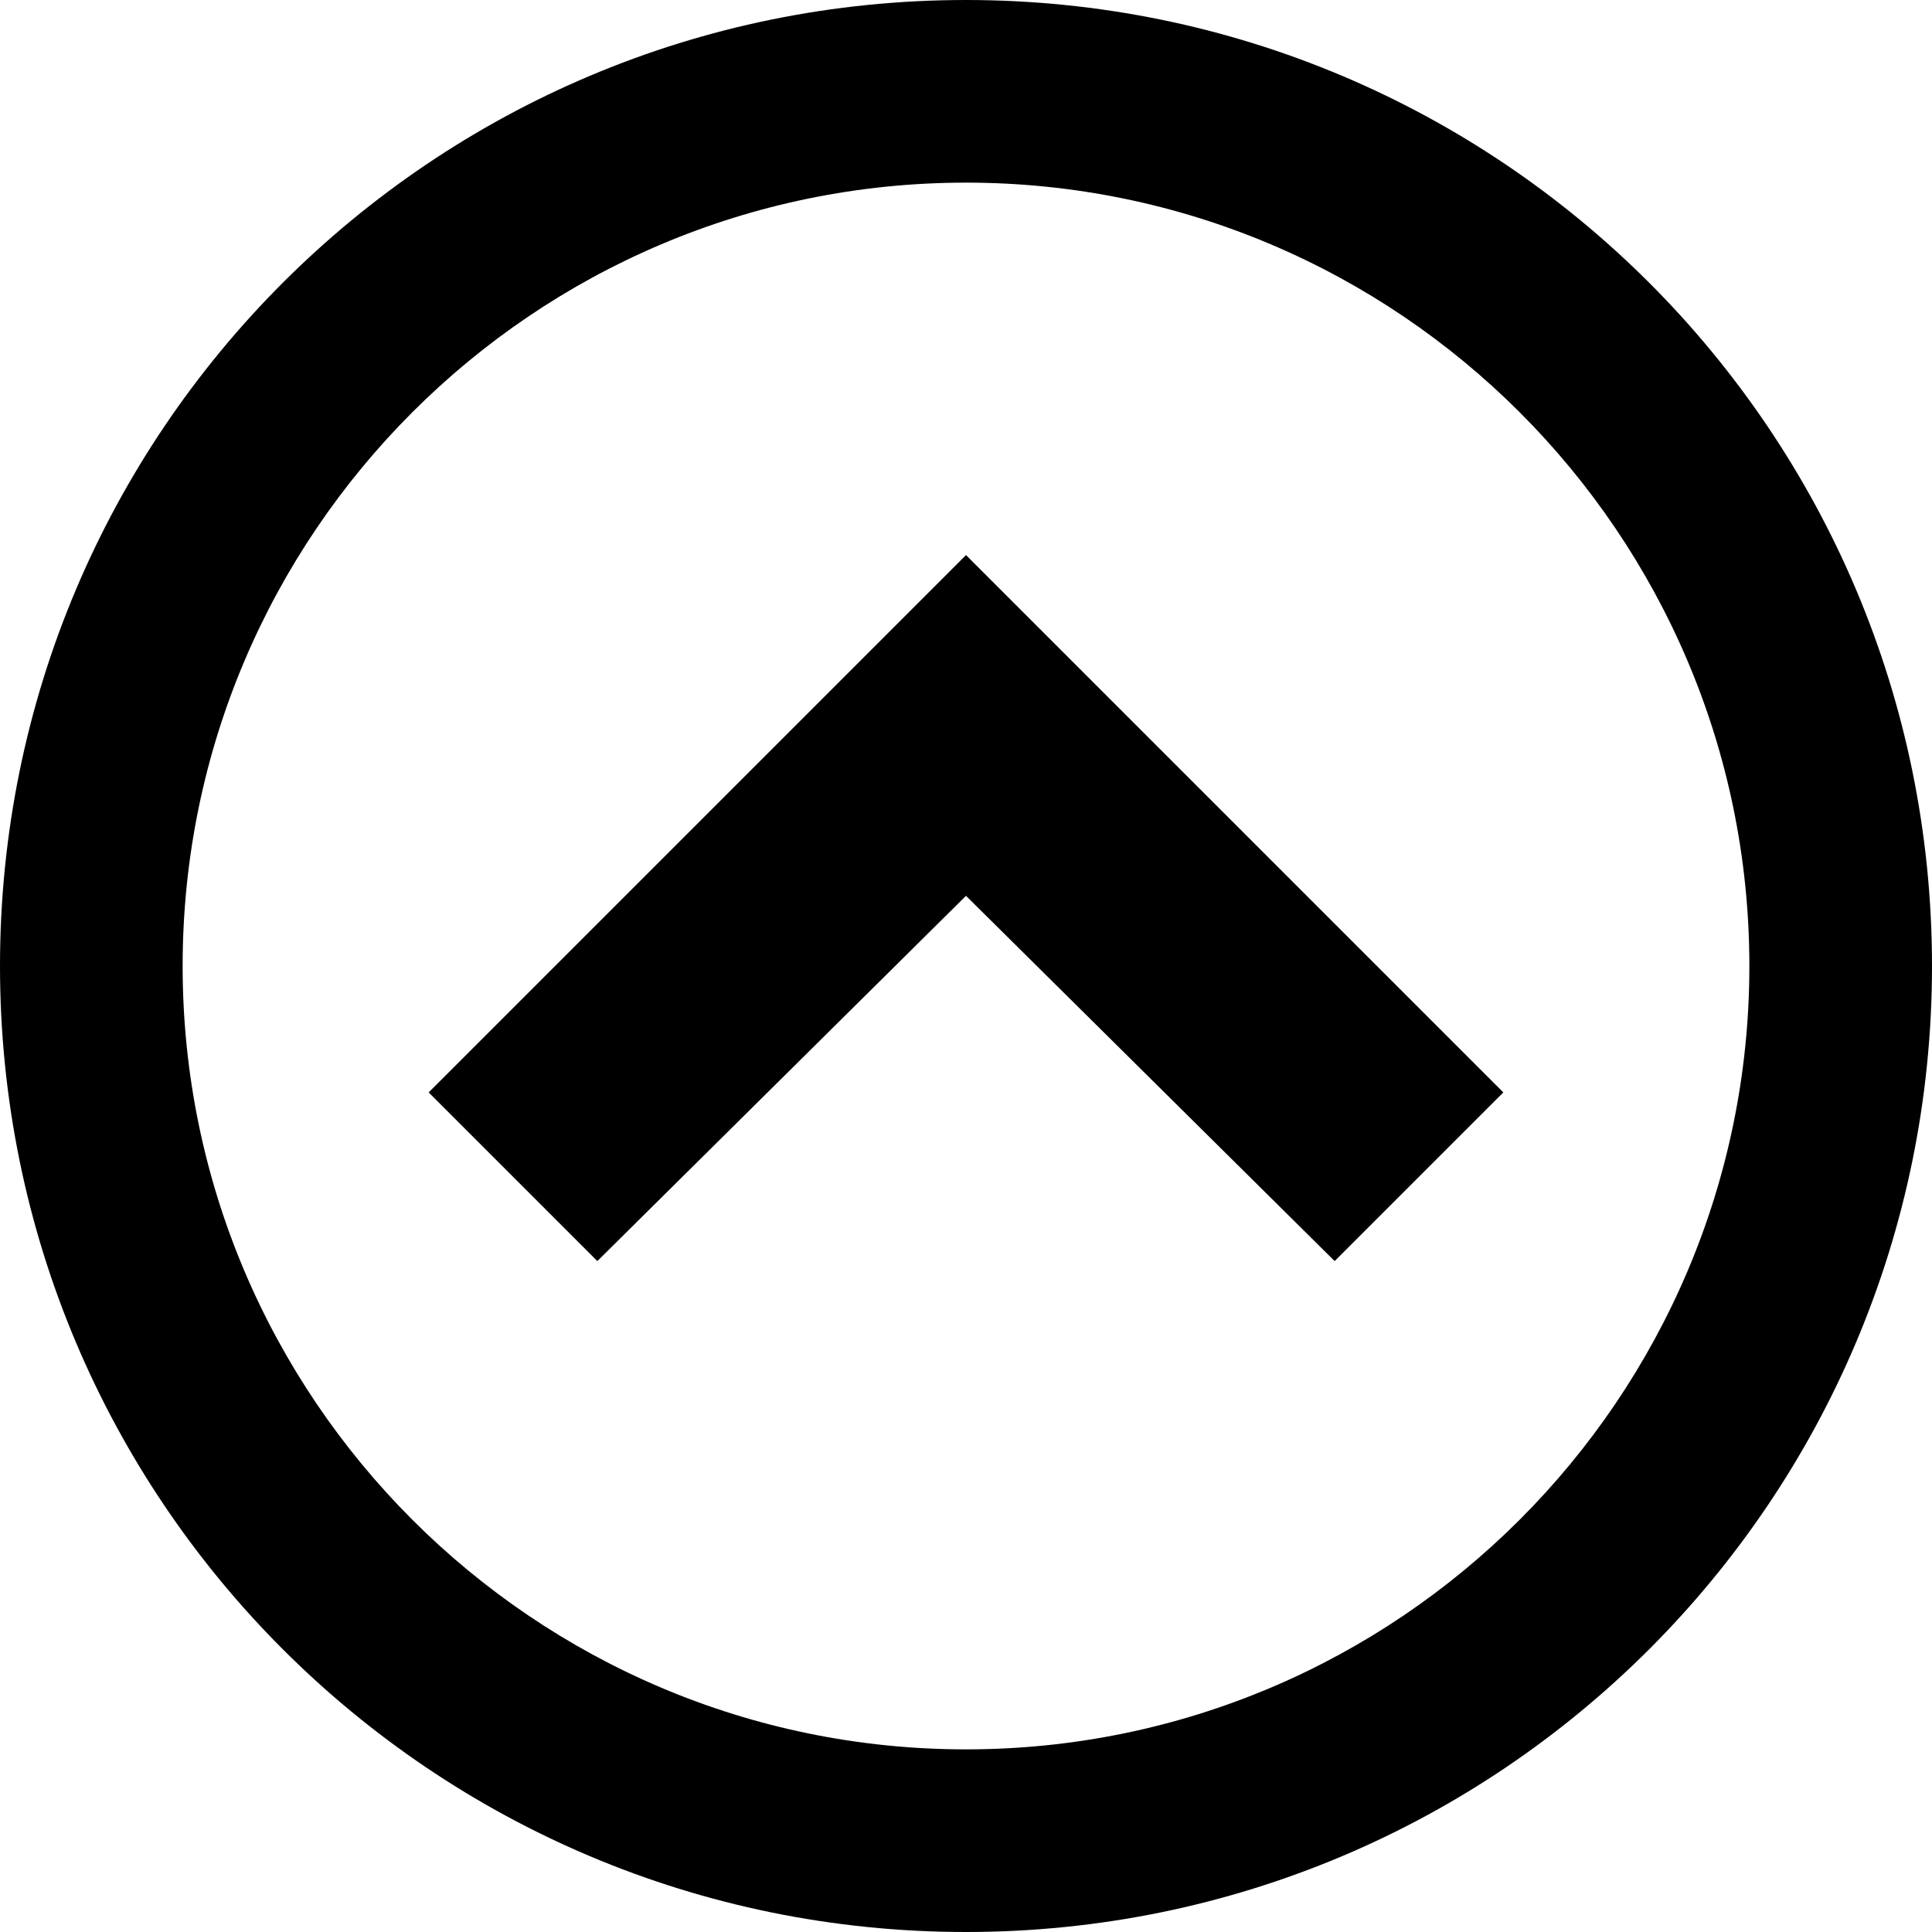 <?xml version="1.0" encoding="utf-8"?>
<!-- Generator: Adobe Illustrator 19.0.0, SVG Export Plug-In . SVG Version: 6.00 Build 0)  -->
<svg version="1.1" id="Layer_1" xmlns="http://www.w3.org/2000/svg" xmlns:xlink="http://www.w3.org/1999/xlink" x="0px" y="0px"
	 viewBox="0 0 512 512" style="enable-background:new 0 0 512 512;" xml:space="preserve">
<g id="XMLID_1_">
	<path id="XMLID_5_" d="M0,256c0,141.5,114.5,256,256,256s256-114.5,256-256S397.5,0,256,0S0,114.5,0,256z M463.6,256
		c0,114.5-93.1,207.6-207.6,207.6S48.4,370.5,48.4,256S141.5,48.4,256,48.4S463.6,141.5,463.6,256z"/>
	<polygon id="XMLID_6_" points="353.7,334.2 398.4,289.5 256,147.1 113.6,289.5 158.3,334.2 256,237.4 	"/>
</g>
</svg>
